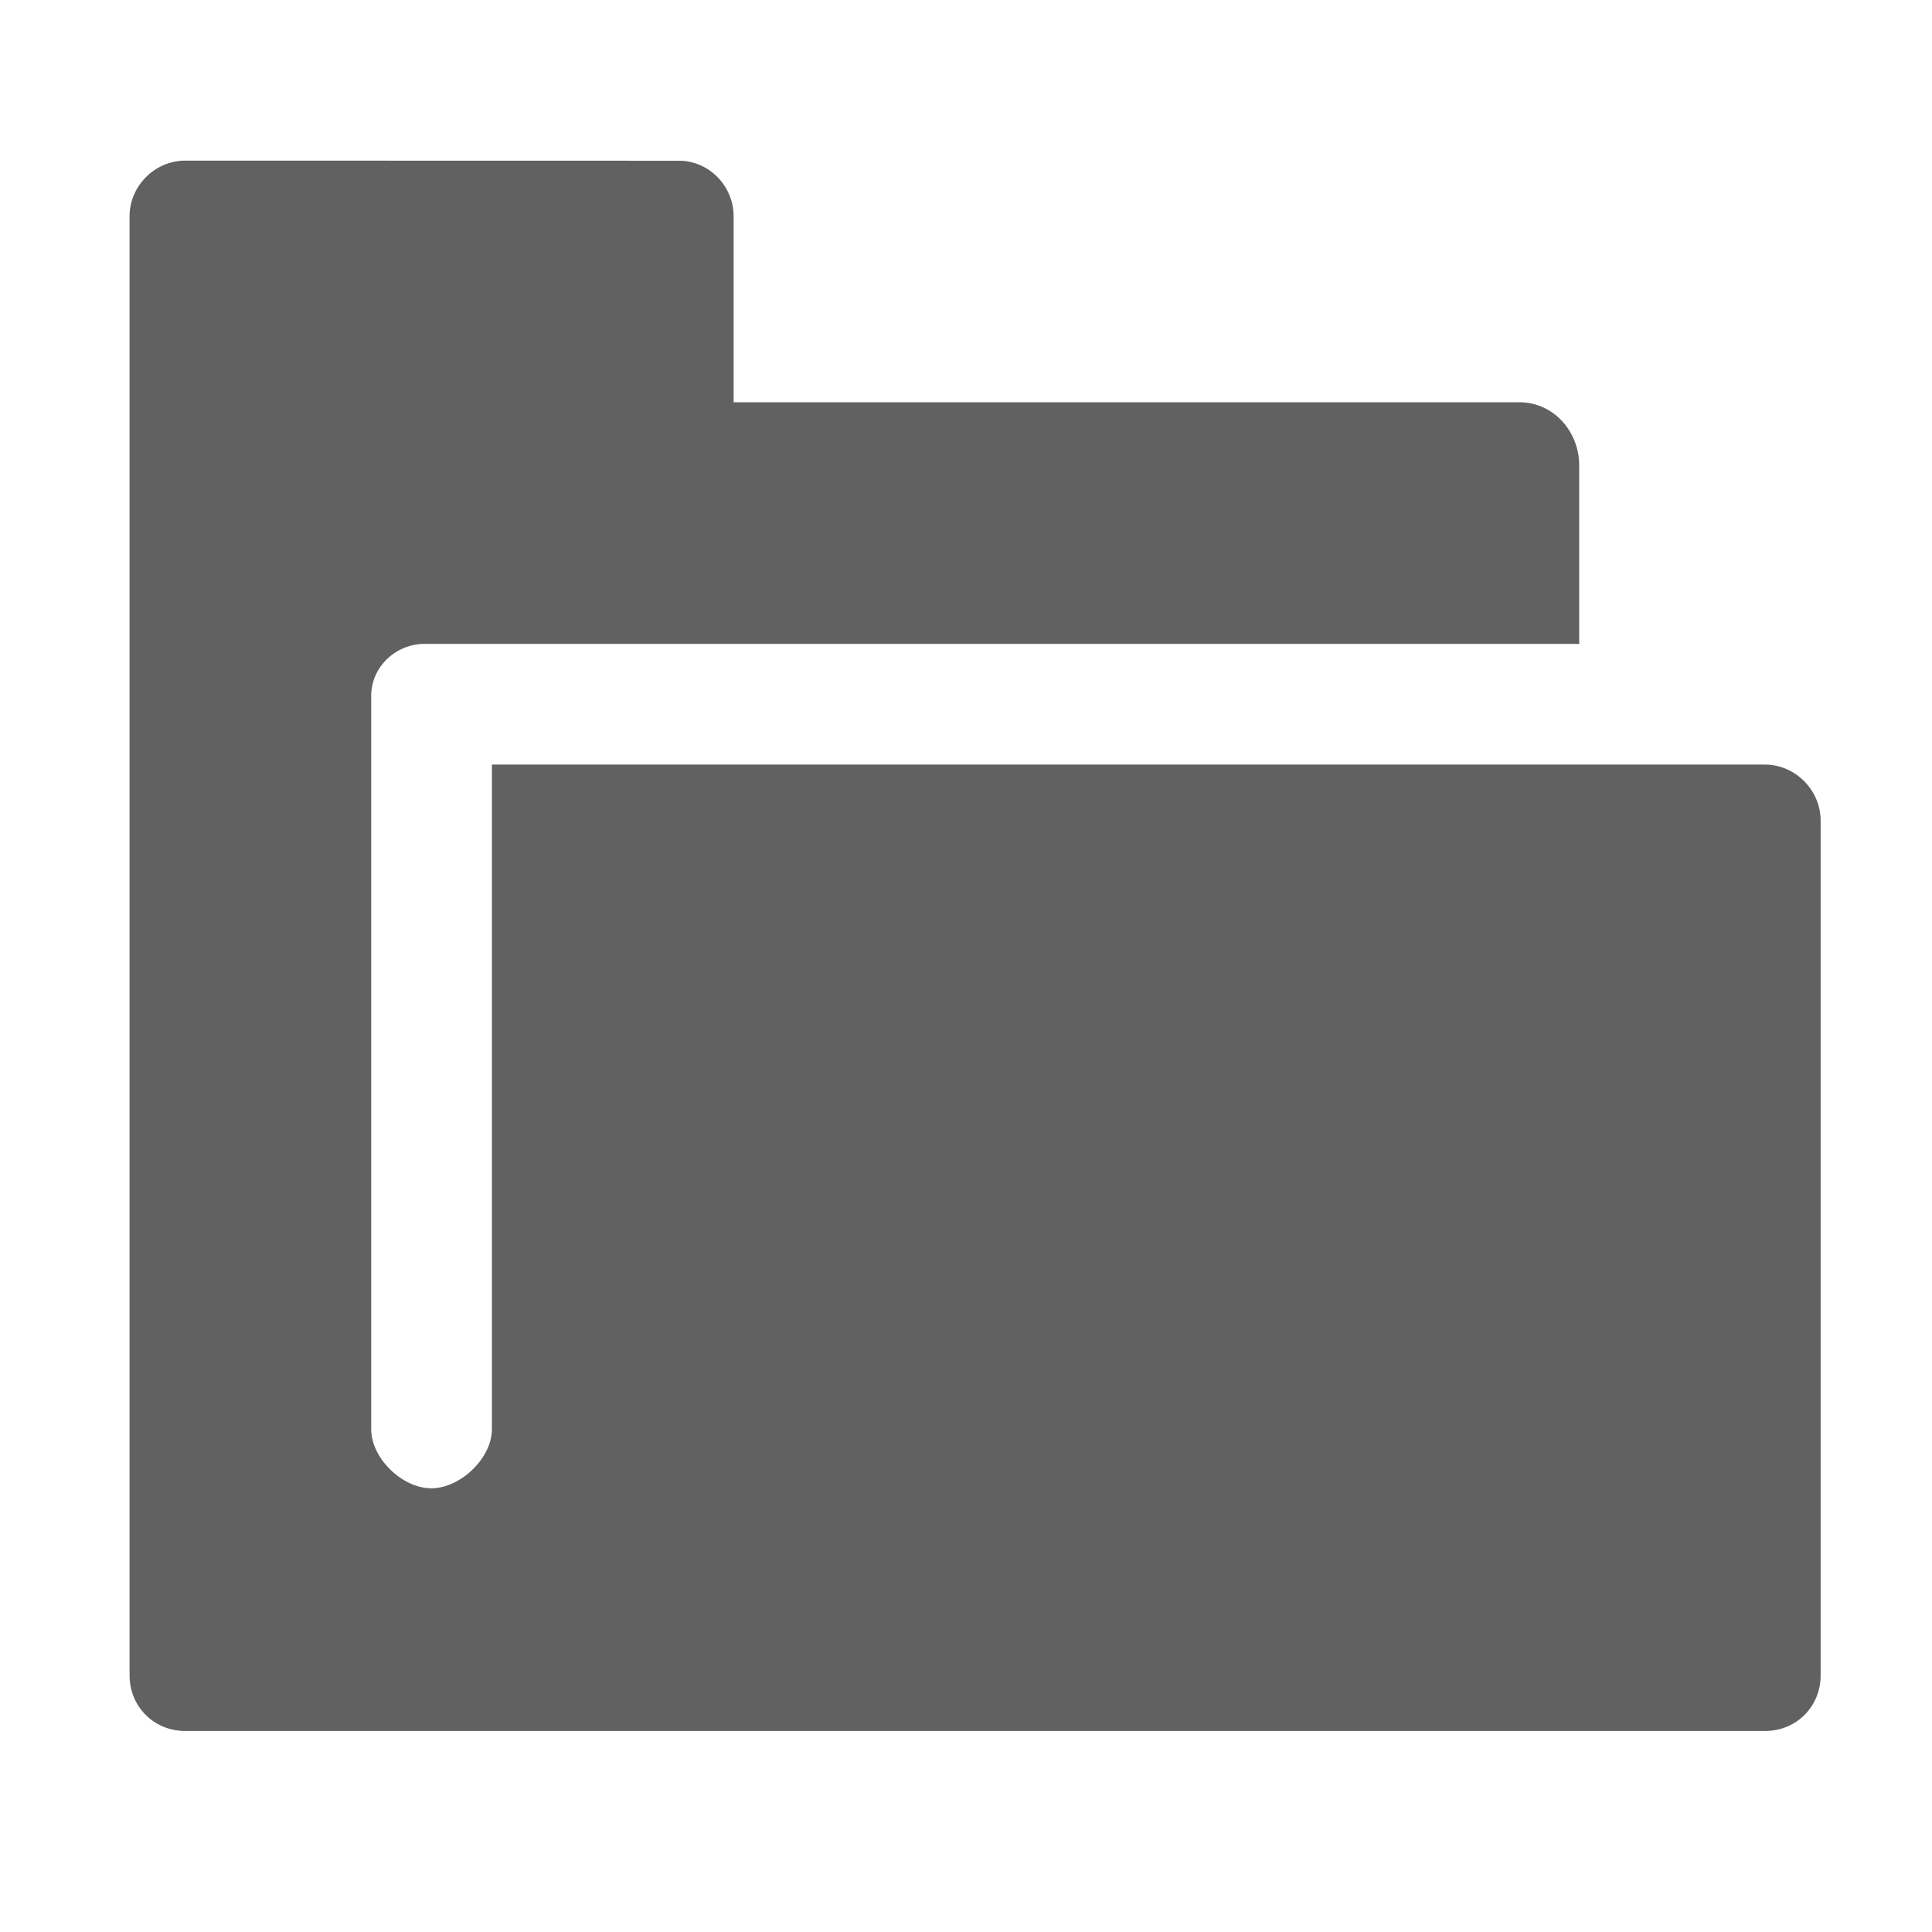 <?xml version="1.0" encoding="UTF-8" standalone="no"?>
<svg xmlns:rdf="http://www.w3.org/1999/02/22-rdf-syntax-ns#" xmlns="http://www.w3.org/2000/svg" height="16" width="16" version="1.0" xmlns:cc="http://creativecommons.org/ns#" xmlns:xlink="http://www.w3.org/1999/xlink" xmlns:dc="http://purl.org/dc/elements/1.1/">
 <g opacity=".7" fill="#1e1e1e" transform="matrix(.867 0 0 .867 -172.04 -864.43)" fill-rule="evenodd">
  <path fill="#1e1e1e" d="m200.2 998.57c-0.289 0-0.531 0.242-0.531 0.531v13.938c0 0.298 0.233 0.531 0.531 0.531h15.091c0.299 0 0.531-0.233 0.531-0.531l0-8.166c0-0.289-0.242-0.534-0.531-0.534h-12.161l-0 6.349c0 0.277-0.302 0.564-0.579 0.564s-0.574-0.287-0.574-0.564l0-7.005c0-0.277 0.234-0.497 0.511-0.497h2.651l8.377 0-0-1.703c0-0.327-0.245-0.605-0.573-0.605h-7.504v-1.776c0-0.289-0.234-0.531-0.523-0.531z" fill-rule="evenodd"/>
 </g>
</svg>
